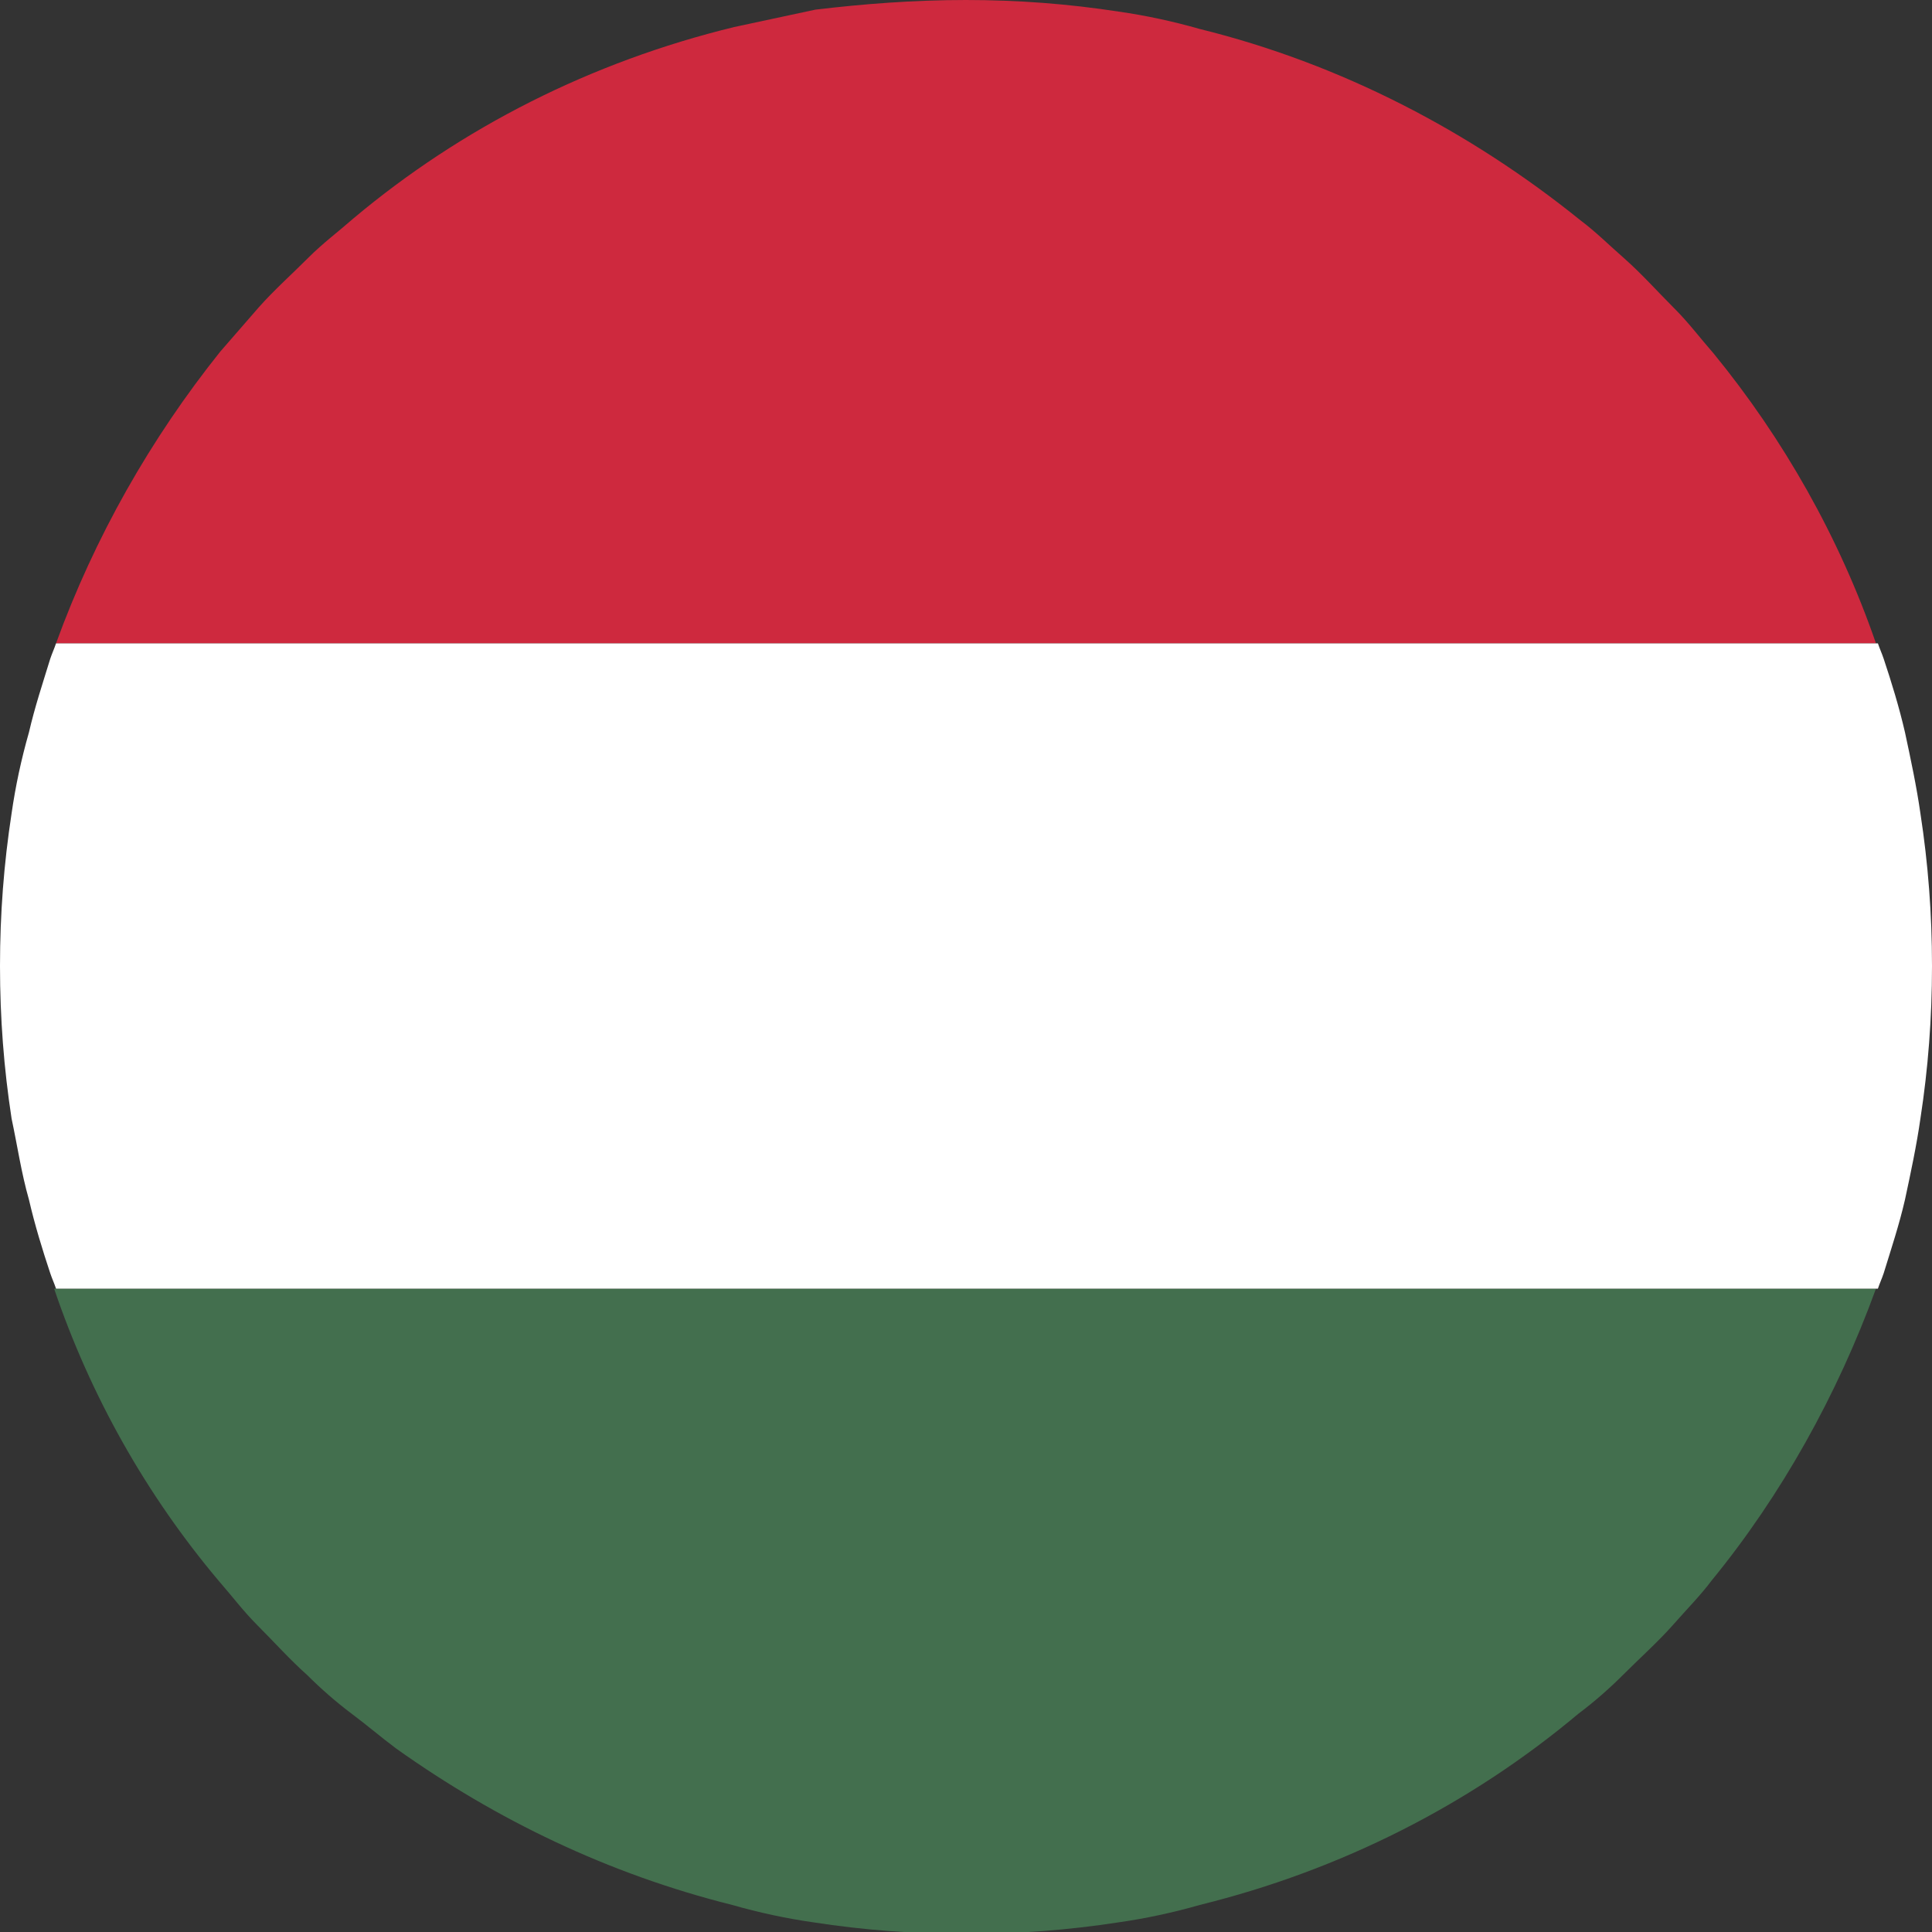 <?xml version="1.0" encoding="utf-8"?>
<!-- Generator: Adobe Illustrator 21.1.0, SVG Export Plug-In . SVG Version: 6.00 Build 0)  -->
<svg version="1.1" id="Layer_1" xmlns="http://www.w3.org/2000/svg" xmlns:xlink="http://www.w3.org/1999/xlink" x="0px" y="0px"
	 viewBox="0 0 100 100" enable-background="new 0 0 100 100" xml:space="preserve">
<rect x="0" y="0" width="100" height="100" fill="#333333" stroke="none"/>
<g id="hungary">
	<path fill="#436F4E" d="M97.1,66.7c-2,5.5-4.9,10.7-8.5,15.1c-0.6,0.8-1.3,1.5-2,2.3c-0.8,0.9-1.7,1.7-2.6,2.6
		c-0.7,0.7-1.5,1.4-2.3,2c-5.6,4.7-12.3,8.1-19.6,9.9c-1.4,0.4-2.8,0.7-4.2,0.9c-2.6,0.4-5.2,0.6-7.9,0.6c-2.7,0-5.3-0.2-7.9-0.6
		c-1.4-0.2-2.8-0.5-4.2-0.9c-6.4-1.6-12.2-4.4-17.4-8.1c-0.8-0.6-1.5-1.2-2.3-1.8c-0.8-0.6-1.6-1.3-2.3-2c-0.9-0.8-1.7-1.7-2.6-2.6
		c-0.7-0.7-1.3-1.5-2-2.3c-3.7-4.4-6.6-9.5-8.5-15.1H97.1z"/>
	<path fill="#CE293E" d="M97.1,33.3H2.9c2-5.5,4.9-10.6,8.5-15.1c0.7-0.8,1.3-1.5,2-2.3c0.8-0.9,1.7-1.7,2.6-2.6
		c0.7-0.7,1.5-1.3,2.3-2c5.6-4.7,12.3-8.1,19.7-9.9c1.4-0.3,2.8-0.6,4.2-0.9C44.7,0.2,47.3,0,50,0c2.7,0,5.3,0.2,7.9,0.6
		c1.4,0.2,2.8,0.5,4.2,0.9c7.3,1.8,14,5.3,19.7,9.9c0.8,0.6,1.5,1.3,2.3,2c0.9,0.8,1.7,1.7,2.6,2.6c0.7,0.7,1.3,1.5,2,2.3
		C92.3,22.7,95.2,27.8,97.1,33.3z"/>
	<path fill="#FFFFFF" d="M100,50c0,2.7-0.2,5.3-0.6,7.9c-0.2,1.4-0.5,2.8-0.8,4.2c-0.3,1.3-0.7,2.5-1.1,3.8
		c-0.1,0.3-0.2,0.5-0.3,0.8H2.9c-0.1-0.3-0.2-0.5-0.3-0.8c-0.4-1.2-0.8-2.5-1.1-3.8c-0.4-1.4-0.6-2.8-0.9-4.2C0.2,55.3,0,52.7,0,50
		c0-2.7,0.2-5.3,0.6-7.9c0.2-1.4,0.5-2.8,0.9-4.2c0.3-1.3,0.7-2.5,1.1-3.8c0.1-0.3,0.2-0.5,0.3-0.8h94.3c0.1,0.3,0.2,0.5,0.3,0.8
		c0.4,1.2,0.8,2.5,1.1,3.8c0.3,1.4,0.6,2.8,0.8,4.2C99.8,44.7,100,47.3,100,50z"/>
</g>
</svg>
